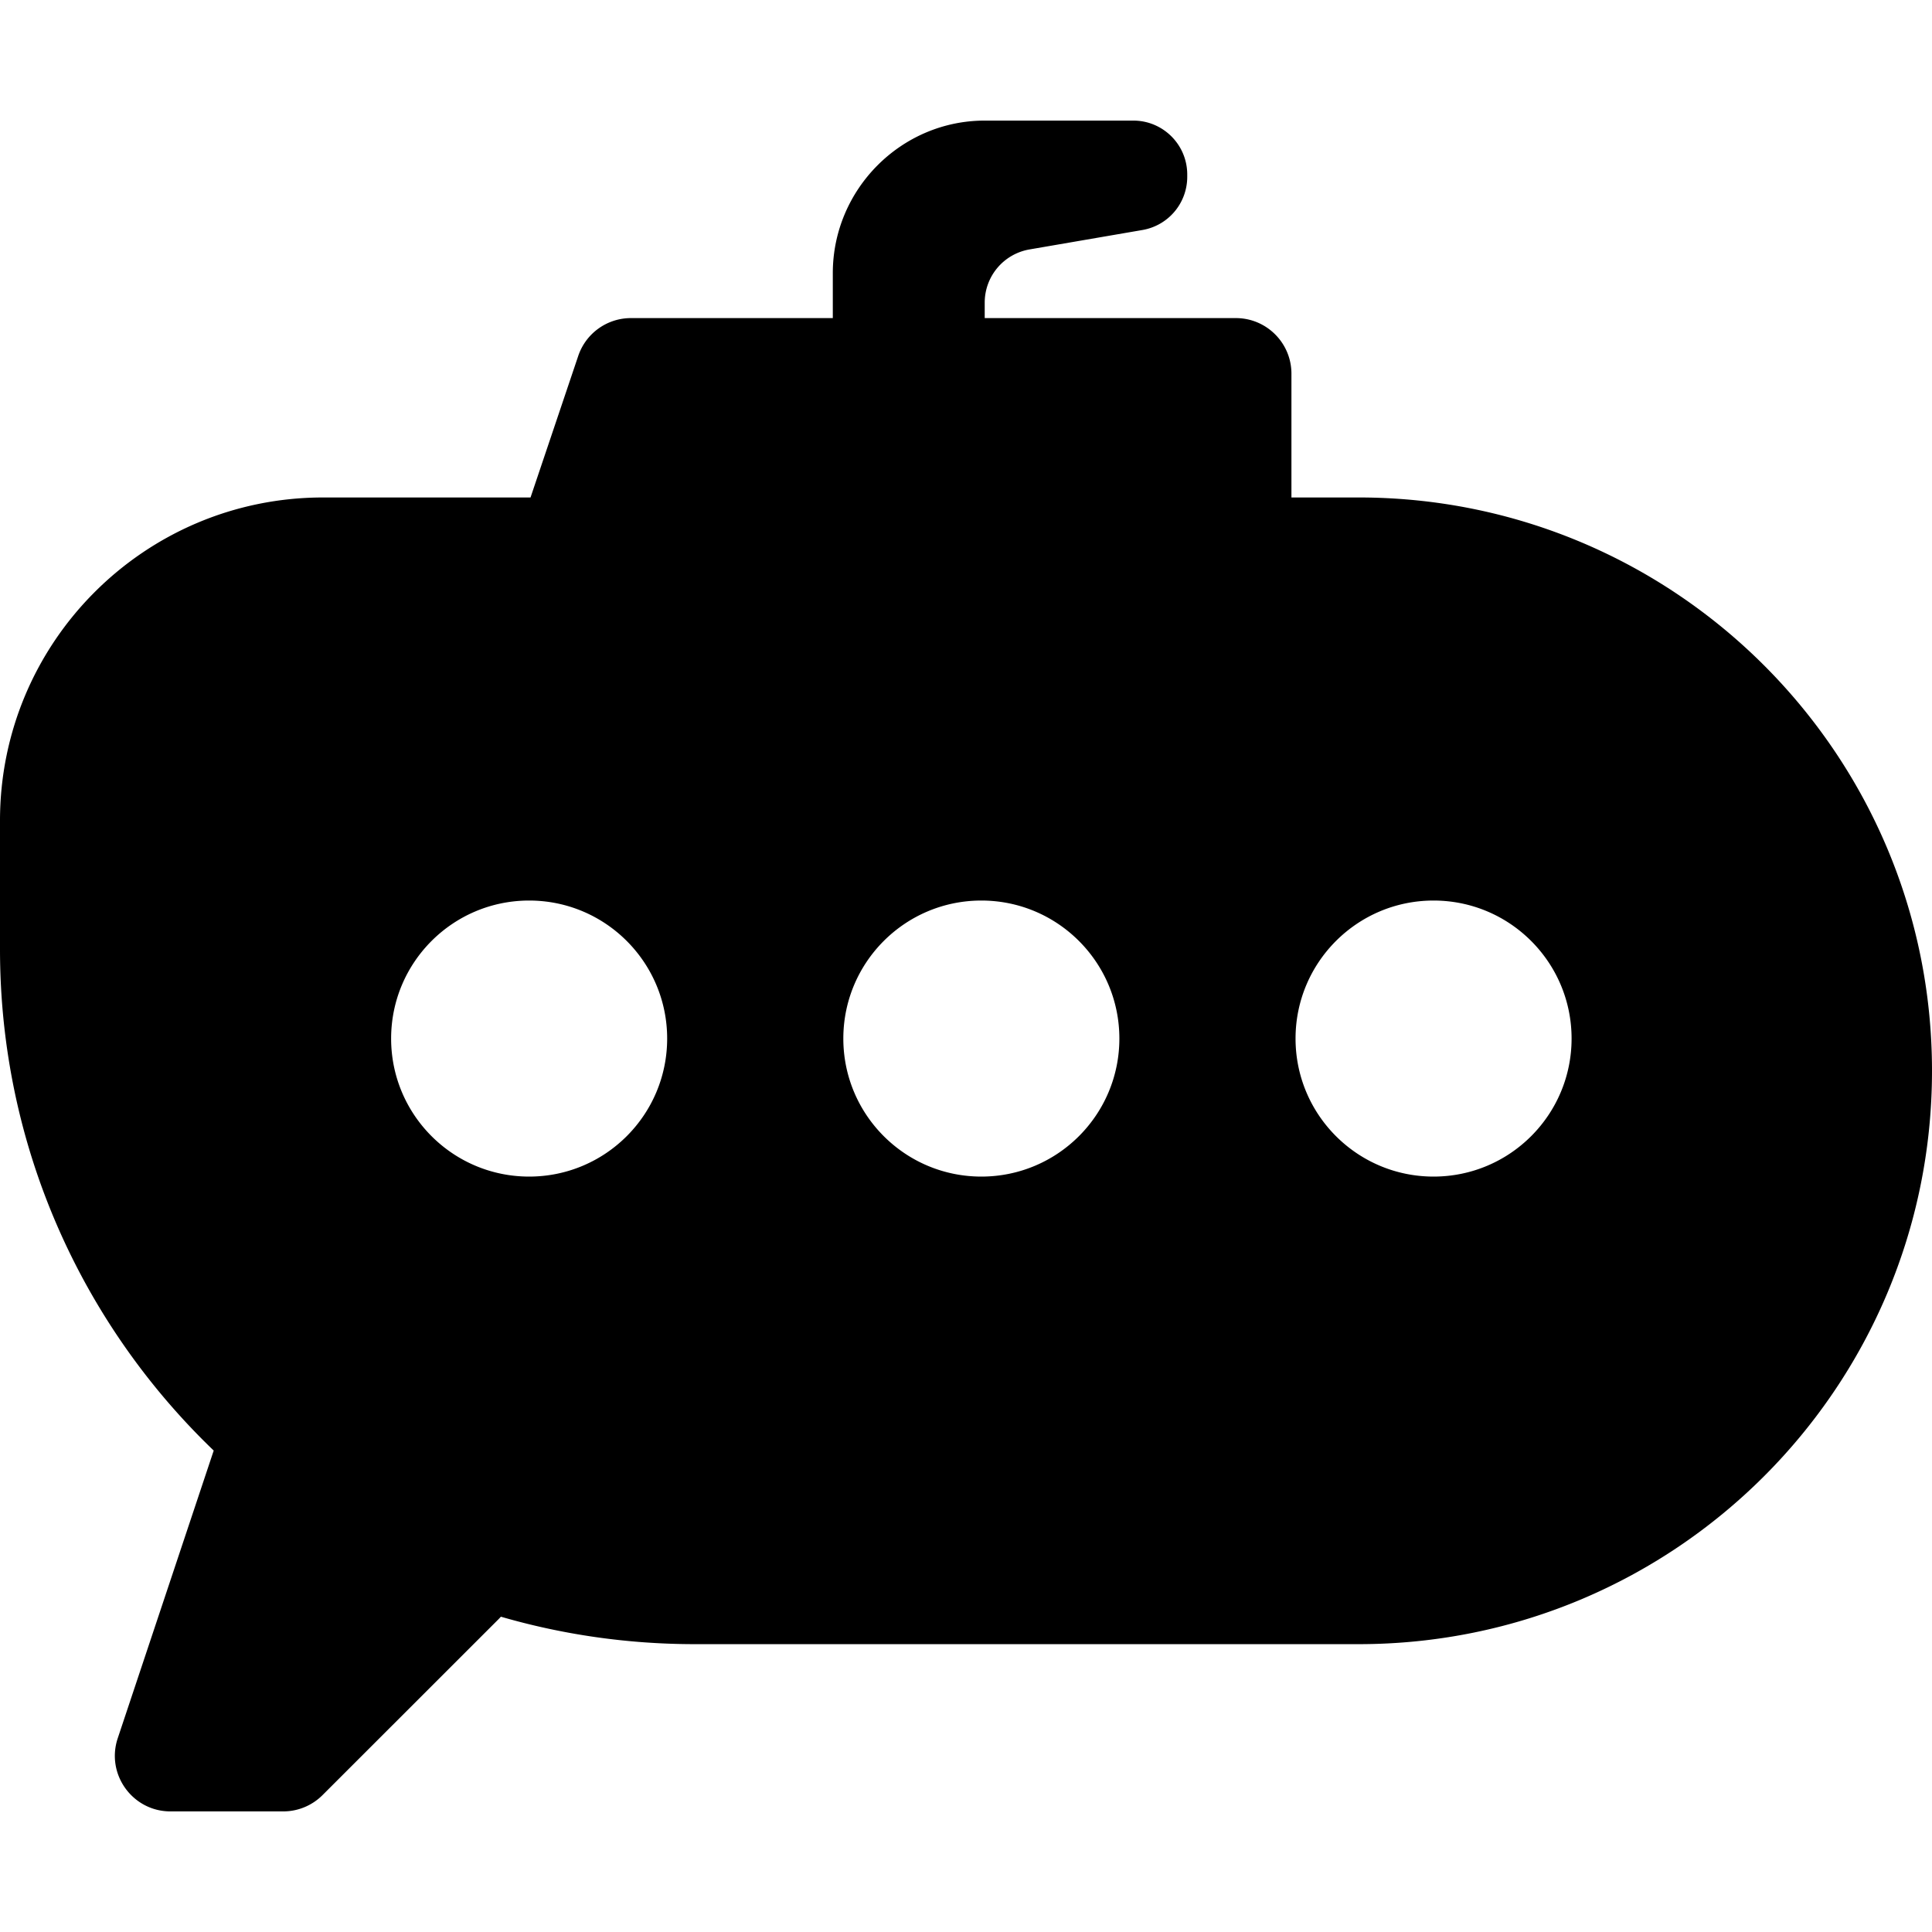<svg width="512" xmlns="http://www.w3.org/2000/svg" height="512" fill="none"><g data-testid="sub.club"><defs><clipPath id="a" class="frame-clip frame-clip-def"><rect rx="20" ry="20" width="512" height="512"/></clipPath></defs><g clip-path="url(#a)"><g class="fills"><rect rx="20" ry="20" width="512" height="512" class="frame-background"/></g><g class="frame-children"><path d="M314.631 46.252c0-7.894-6.4-14.293-14.294-14.293h-39.378c-22.125 0-40.257 18.186-40.257 40.431v11.908h-53.503a14.732 14.732 0 0 0-13.962 10.028l-12.641 37.509H85.637C38.341 131.835 0 170.175 0 217.472v34.075c0 52.213 21.728 99.352 56.635 132.868l-25.431 76.229c-3.184 9.542 3.918 19.397 13.976 19.397h29.873c3.906 0 7.652-1.551 10.415-4.312l46.617-46.591c.227-.227.445-.459.654-.696 16.324 4.738 33.582 7.277 51.434 7.277h175.885c83.915 0 151.942-68.026 151.942-151.942 0-83.915-68.027-151.942-151.942-151.942h-17.814V99.032c0-8.138-6.596-14.734-14.733-14.734h-66.552V80.19a14.293 14.293 0 0 1 11.87-14.086l29.932-5.151a14.294 14.294 0 0 0 11.87-14.086v-.615Zm-54.563 192.402c20.2 0 36.576 16.376 36.576 36.576 0 20.201-16.376 36.577-36.576 36.577-20.201 0-36.577-16.376-36.577-36.577 0-20.2 16.376-36.576 36.577-36.576Zm156.418 36.576c0-20.2-16.376-36.576-36.577-36.576-20.2 0-36.575 16.376-36.575 36.576 0 20.201 16.375 36.577 36.575 36.577 20.201 0 36.577-16.376 36.577-36.577Zm-276.257-36.576c20.2 0 36.575 16.376 36.575 36.576 0 20.201-16.375 36.577-36.575 36.577-20.201 0-36.577-16.376-36.577-36.577 0-20.2 16.376-36.576 36.577-36.576Z" fill-rule="evenodd" clip-rule="evenodd" style="fill: rgb(0, 0, 0); fill-opacity: 1;" class="fills" data-testid="svg-path"/></g></g></g></svg>